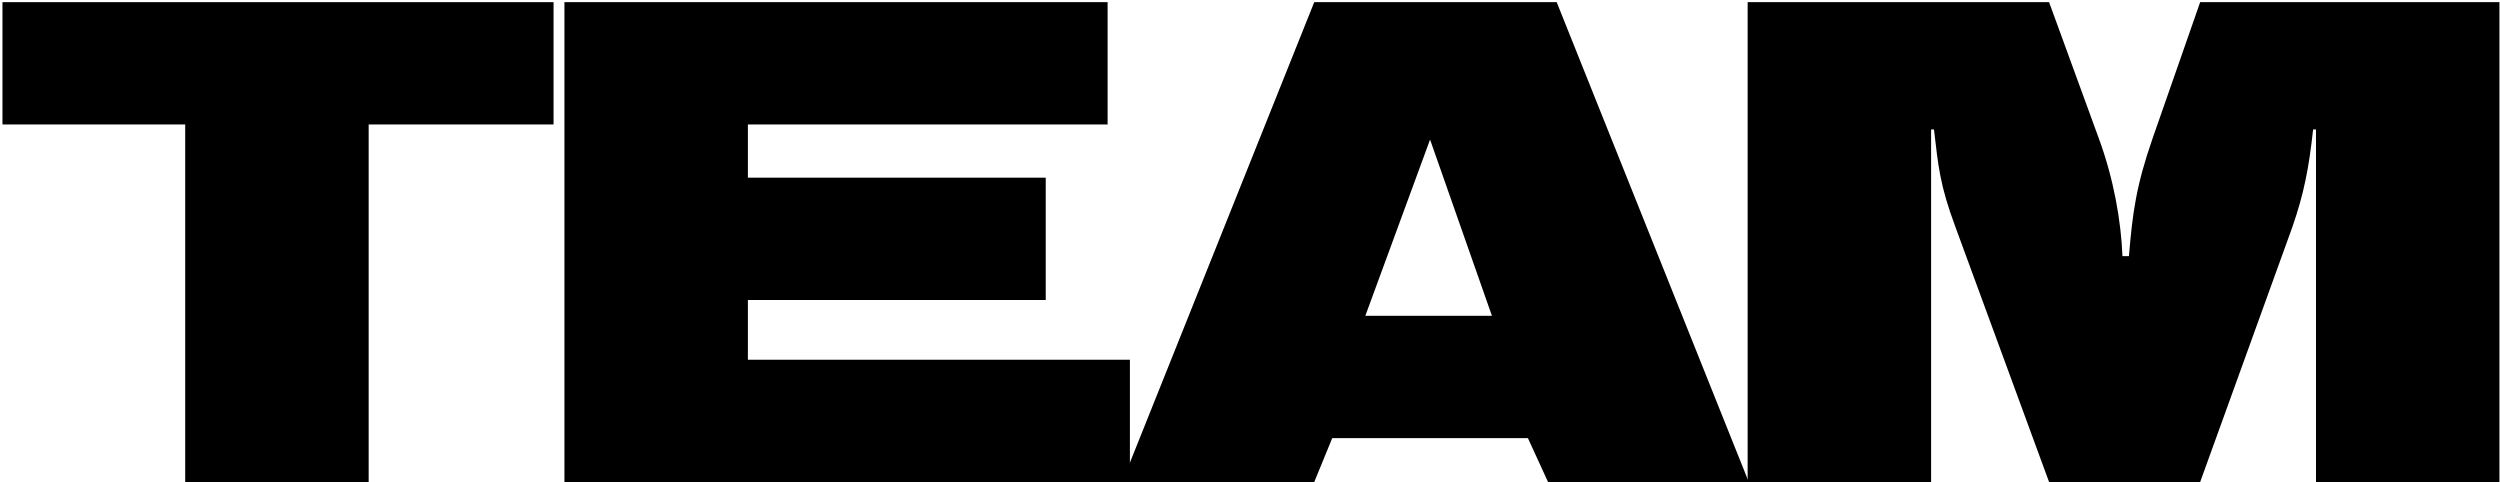 <svg fill="none" height="134" viewBox="0 0 695 134" width="695" xmlns="http://www.w3.org/2000/svg"><g fill="#000"><path d="m485.844 134v-133.4h83.8l13.8 37.8c4.2 11.4 6.2 23 6.6 32.8h1.8c1-12 2-19.6 6.6-32.8l13.2-37.8h83.2v133.4h-51v-98h-.8c-1.2 11-2.6 18-5.8 27.2l-25.6 70.8h-42l-26-70.8c-4.4-11.8-4.8-17-6-27.2h-.8v98z"/><path d="m311.959 134 53.4-133.4h67.4l53.4 133.4h-55.8l-5.6-12.2h-54.4l-5 12.2zm67.6-46.2h35.2l-17.2-49z"/><path d="m156.914 134v-133.4h151v34h-100v14.8h82.8v34h-82.8v16.6h106.2v34z"/><path d="m51.487 134v-99.4h-50.8v-34h153.201v34h-51.4v99.4z"/></g></svg>
